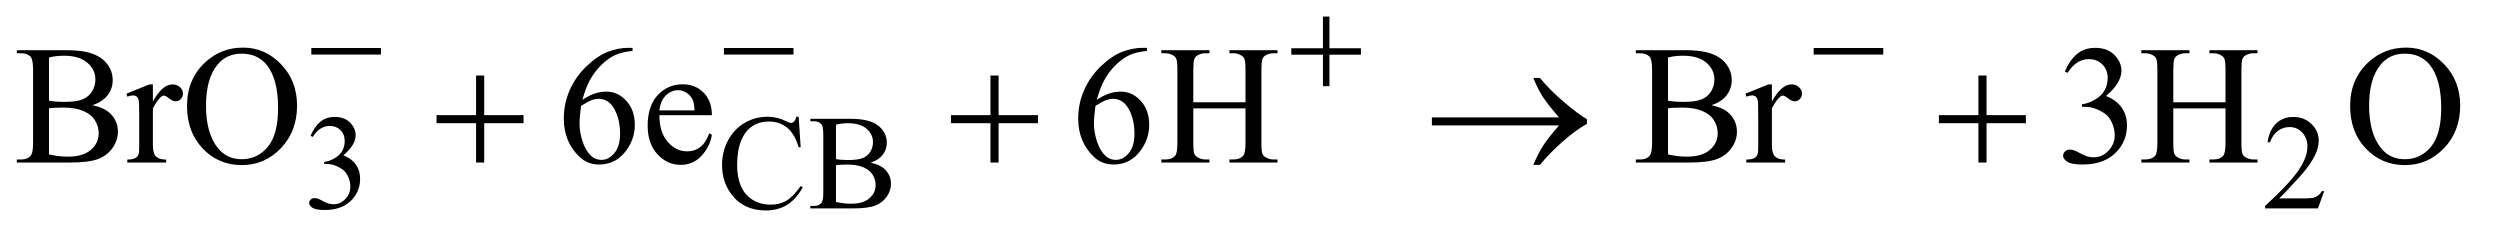 <?xml version="1.0" encoding="UTF-8"?>
<!DOCTYPE svg PUBLIC '-//W3C//DTD SVG 1.0//EN'
          'http://www.w3.org/TR/2001/REC-SVG-20010904/DTD/svg10.dtd'>
<svg stroke-dasharray="none" shape-rendering="auto" xmlns="http://www.w3.org/2000/svg" font-family="'Dialog'" text-rendering="auto" width="231" fill-opacity="1" color-interpolation="auto" color-rendering="auto" preserveAspectRatio="xMidYMid meet" font-size="12px" viewBox="0 0 231 22" fill="black" xmlns:xlink="http://www.w3.org/1999/xlink" stroke="black" image-rendering="auto" stroke-miterlimit="10" stroke-linecap="square" stroke-linejoin="miter" font-style="normal" stroke-width="1" height="22" stroke-dashoffset="0" font-weight="normal" stroke-opacity="1"
><!--Generated by the Batik Graphics2D SVG Generator--><defs id="genericDefs"
  /><g
  ><defs id="defs1"
    ><clipPath clipPathUnits="userSpaceOnUse" id="clipPath1"
      ><path d="M1.013 3.405 L147.226 3.405 L147.226 16.896 L1.013 16.896 L1.013 3.405 Z"
      /></clipPath
      ><clipPath clipPathUnits="userSpaceOnUse" id="clipPath2"
      ><path d="M32.364 108.801 L32.364 539.824 L4703.699 539.824 L4703.699 108.801 Z"
      /></clipPath
    ></defs
    ><g transform="scale(1.576,1.576) translate(-1.013,-3.405) matrix(0.031,0,0,0.031,0,0)"
    ><path d="M620 366.75 Q627.25 349.625 638.312 340.312 Q649.375 331 665.875 331 Q686.25 331 697.125 344.25 Q705.375 354.125 705.375 365.375 Q705.375 383.875 682.125 403.625 Q697.75 409.75 705.75 421.125 Q713.75 432.5 713.75 447.875 Q713.75 469.875 699.75 486 Q681.5 507 646.875 507 Q629.75 507 623.562 502.75 Q617.375 498.5 617.375 493.625 Q617.375 490 620.312 487.25 Q623.25 484.5 627.375 484.5 Q630.5 484.5 633.75 485.5 Q635.875 486.125 643.375 490.062 Q650.875 494 653.75 494.75 Q658.375 496.125 663.625 496.125 Q676.375 496.125 685.812 486.25 Q695.25 476.375 695.25 462.875 Q695.25 453 690.875 443.625 Q687.625 436.625 683.75 433 Q678.375 428 669 423.938 Q659.625 419.875 649.875 419.875 L645.875 419.875 L645.875 416.125 Q655.75 414.875 665.688 409 Q675.625 403.125 680.125 394.875 Q684.625 386.625 684.625 376.75 Q684.625 363.875 676.562 355.938 Q668.5 348 656.5 348 Q637.125 348 624.125 368.75 L620 366.75 ZM1543.125 330.625 L1547 388.25 L1543.125 388.25 Q1535.375 362.375 1521 351 Q1506.625 339.625 1486.5 339.625 Q1469.625 339.625 1456 348.188 Q1442.375 356.75 1434.562 375.5 Q1426.75 394.25 1426.75 422.125 Q1426.75 445.125 1434.125 462 Q1441.5 478.875 1456.312 487.875 Q1471.125 496.875 1490.125 496.875 Q1506.625 496.875 1519.25 489.812 Q1531.875 482.75 1547 461.75 L1550.875 464.25 Q1538.125 486.875 1521.125 497.375 Q1504.125 507.875 1480.75 507.875 Q1438.625 507.875 1415.5 476.625 Q1398.25 453.375 1398.25 421.875 Q1398.25 396.5 1409.625 375.25 Q1421 354 1440.938 342.312 Q1460.875 330.625 1484.5 330.625 Q1502.875 330.625 1520.75 339.625 Q1526 342.375 1528.25 342.375 Q1531.625 342.375 1534.125 340 Q1537.375 336.625 1538.75 330.625 L1543.125 330.625 ZM1679.25 417.5 Q1696.875 421.25 1705.625 429.5 Q1717.75 441 1717.75 457.625 Q1717.75 470.25 1709.75 481.812 Q1701.75 493.375 1687.812 498.688 Q1673.875 504 1645.25 504 L1565.25 504 L1565.25 499.375 L1571.625 499.375 Q1582.25 499.375 1586.875 492.625 Q1589.75 488.25 1589.75 474 L1589.75 364.5 Q1589.75 348.75 1586.125 344.625 Q1581.25 339.125 1571.625 339.125 L1565.25 339.125 L1565.25 334.5 L1638.5 334.5 Q1659 334.5 1671.375 337.5 Q1690.125 342 1700 353.438 Q1709.875 364.875 1709.875 379.75 Q1709.875 392.5 1702.125 402.562 Q1694.375 412.625 1679.25 417.5 ZM1613.75 410.75 Q1618.375 411.625 1624.312 412.062 Q1630.25 412.5 1637.375 412.5 Q1655.625 412.5 1664.812 408.562 Q1674 404.625 1678.875 396.5 Q1683.75 388.375 1683.75 378.75 Q1683.75 363.875 1671.625 353.375 Q1659.5 342.875 1636.25 342.875 Q1623.75 342.875 1613.75 345.625 L1613.75 410.75 ZM1613.75 491.75 Q1628.25 495.125 1642.375 495.125 Q1665 495.125 1676.875 484.938 Q1688.75 474.75 1688.75 459.75 Q1688.75 449.875 1683.375 440.75 Q1678 431.625 1665.875 426.375 Q1653.75 421.125 1635.875 421.125 Q1628.125 421.125 1622.625 421.375 Q1617.125 421.625 1613.75 422.25 L1613.75 491.75 ZM4428.375 471.375 L4416.5 504 L4316.5 504 L4316.5 499.375 Q4360.625 459.125 4378.625 433.625 Q4396.625 408.125 4396.625 387 Q4396.625 370.875 4386.75 360.5 Q4376.875 350.125 4363.125 350.125 Q4350.625 350.125 4340.688 357.438 Q4330.75 364.75 4326 378.875 L4321.375 378.875 Q4324.5 355.75 4337.438 343.375 Q4350.375 331 4369.75 331 Q4390.375 331 4404.188 344.25 Q4418 357.5 4418 375.5 Q4418 388.375 4412 401.25 Q4402.75 421.5 4382 444.125 Q4350.875 478.125 4343.125 485.125 L4387.375 485.125 Q4400.875 485.125 4406.312 484.125 Q4411.75 483.125 4416.125 480.062 Q4420.5 477 4423.75 471.375 L4428.375 471.375 Z" stroke="none" clip-path="url(#clipPath2)"
    /></g
    ><g transform="matrix(0.049,0,0,0.049,-1.596,-5.366)"
    ><path d="M206.812 307.875 Q228.844 312.562 239.781 322.875 Q254.938 337.25 254.938 358.031 Q254.938 373.812 244.938 388.266 Q234.938 402.719 217.516 409.359 Q200.094 416 164.312 416 L64.312 416 L64.312 410.219 L72.281 410.219 Q85.562 410.219 91.344 401.781 Q94.938 396.312 94.938 378.5 L94.938 241.625 Q94.938 221.938 90.406 216.781 Q84.312 209.906 72.281 209.906 L64.312 209.906 L64.312 204.125 L155.875 204.125 Q181.5 204.125 196.969 207.875 Q220.406 213.5 232.75 227.797 Q245.094 242.094 245.094 260.688 Q245.094 276.625 235.406 289.203 Q225.719 301.781 206.812 307.875 ZM124.938 299.438 Q130.719 300.531 138.141 301.078 Q145.562 301.625 154.469 301.625 Q177.281 301.625 188.766 296.703 Q200.25 291.781 206.344 281.625 Q212.438 271.469 212.438 259.438 Q212.438 240.844 197.281 227.719 Q182.125 214.594 153.062 214.594 Q137.438 214.594 124.938 218.031 L124.938 299.438 ZM124.938 400.688 Q143.062 404.906 160.719 404.906 Q189 404.906 203.844 392.172 Q218.688 379.438 218.688 360.688 Q218.688 348.344 211.969 336.938 Q205.25 325.531 190.094 318.969 Q174.938 312.406 152.594 312.406 Q142.906 312.406 136.031 312.719 Q129.156 313.031 124.938 313.812 L124.938 400.688 ZM320.875 268.656 L320.875 300.844 Q338.844 268.656 357.75 268.656 Q366.344 268.656 371.969 273.891 Q377.594 279.125 377.594 286 Q377.594 292.094 373.531 296.312 Q369.469 300.531 363.844 300.531 Q358.375 300.531 351.578 295.141 Q344.781 289.75 341.5 289.75 Q338.688 289.75 335.406 292.875 Q328.375 299.281 320.875 313.969 L320.875 382.562 Q320.875 394.438 323.844 400.531 Q325.875 404.75 331.031 407.562 Q336.188 410.375 345.875 410.375 L345.875 416 L272.594 416 L272.594 410.375 Q283.531 410.375 288.844 406.938 Q292.75 404.438 294.312 398.969 Q295.094 396.312 295.094 383.812 L295.094 328.344 Q295.094 303.344 294.078 298.578 Q293.062 293.812 290.328 291.625 Q287.594 289.438 283.531 289.438 Q278.688 289.438 272.594 291.781 L271.031 286.156 L314.312 268.656 L320.875 268.656 ZM491.031 199.281 Q532.281 199.281 562.516 230.609 Q592.75 261.938 592.75 308.812 Q592.75 357.094 562.281 388.969 Q531.812 420.844 488.531 420.844 Q444.781 420.844 415.016 389.75 Q385.25 358.656 385.25 309.281 Q385.25 258.812 419.625 226.938 Q449.469 199.281 491.031 199.281 ZM488.062 210.688 Q459.625 210.688 442.438 231.781 Q421.031 258.031 421.031 308.656 Q421.031 360.531 443.219 388.5 Q460.25 409.75 488.219 409.75 Q518.062 409.75 537.516 386.469 Q556.969 363.188 556.969 313.031 Q556.969 258.656 535.562 231.938 Q518.375 210.688 488.062 210.688 ZM1225.438 199.75 L1225.438 205.531 Q1204.812 207.562 1191.766 213.734 Q1178.719 219.906 1165.984 232.562 Q1153.25 245.219 1144.891 260.766 Q1136.531 276.312 1130.906 297.719 Q1153.406 282.25 1176.062 282.25 Q1197.781 282.25 1213.719 299.75 Q1229.656 317.25 1229.656 344.75 Q1229.656 371.312 1213.562 393.188 Q1194.188 419.75 1162.312 419.75 Q1140.594 419.75 1125.438 405.375 Q1095.75 377.406 1095.75 332.875 Q1095.75 304.438 1107.156 278.812 Q1118.562 253.188 1139.734 233.344 Q1160.906 213.5 1180.281 206.625 Q1199.656 199.75 1216.375 199.75 L1225.438 199.75 ZM1128.25 309.125 Q1125.438 330.219 1125.438 343.188 Q1125.438 358.188 1130.984 375.766 Q1136.531 393.344 1147.469 403.656 Q1155.438 411 1166.844 411 Q1180.438 411 1191.141 398.188 Q1201.844 385.375 1201.844 361.625 Q1201.844 334.906 1191.219 315.375 Q1180.594 295.844 1161.062 295.844 Q1155.125 295.844 1148.328 298.344 Q1141.531 300.844 1128.25 309.125 ZM1276.062 326.781 Q1275.906 358.656 1291.531 376.781 Q1307.156 394.906 1328.25 394.906 Q1342.312 394.906 1352.703 387.172 Q1363.094 379.438 1370.125 360.688 L1374.969 363.812 Q1371.688 385.219 1355.906 402.797 Q1340.125 420.375 1316.375 420.375 Q1290.594 420.375 1272.234 400.297 Q1253.875 380.219 1253.875 346.312 Q1253.875 309.594 1272.703 289.047 Q1291.531 268.5 1319.969 268.5 Q1344.031 268.5 1359.5 284.359 Q1374.969 300.219 1374.969 326.781 L1276.062 326.781 ZM1276.062 317.719 L1342.312 317.719 Q1341.531 303.969 1339.031 298.344 Q1335.125 289.594 1327.391 284.594 Q1319.656 279.594 1311.219 279.594 Q1298.25 279.594 1288.016 289.672 Q1277.781 299.75 1276.062 317.719 ZM2195.438 199.75 L2195.438 205.531 Q2174.812 207.562 2161.766 213.734 Q2148.719 219.906 2135.984 232.562 Q2123.25 245.219 2114.891 260.766 Q2106.531 276.312 2100.906 297.719 Q2123.406 282.25 2146.062 282.25 Q2167.781 282.25 2183.719 299.75 Q2199.656 317.25 2199.656 344.75 Q2199.656 371.312 2183.562 393.188 Q2164.188 419.75 2132.312 419.75 Q2110.594 419.75 2095.438 405.375 Q2065.75 377.406 2065.75 332.875 Q2065.75 304.438 2077.156 278.812 Q2088.562 253.188 2109.734 233.344 Q2130.906 213.5 2150.281 206.625 Q2169.656 199.75 2186.375 199.75 L2195.438 199.75 ZM2098.25 309.125 Q2095.438 330.219 2095.438 343.188 Q2095.438 358.188 2100.984 375.766 Q2106.531 393.344 2117.469 403.656 Q2125.438 411 2136.844 411 Q2150.438 411 2161.141 398.188 Q2171.844 385.375 2171.844 361.625 Q2171.844 334.906 2161.219 315.375 Q2150.594 295.844 2131.062 295.844 Q2125.125 295.844 2118.328 298.344 Q2111.531 300.844 2098.25 309.125 ZM2282.781 302.406 L2381.219 302.406 L2381.219 241.781 Q2381.219 225.531 2379.188 220.375 Q2377.625 216.469 2372.625 213.656 Q2365.906 209.906 2358.406 209.906 L2350.906 209.906 L2350.906 204.125 L2441.531 204.125 L2441.531 209.906 L2434.031 209.906 Q2426.531 209.906 2419.812 213.5 Q2414.812 216 2413.016 221.078 Q2411.219 226.156 2411.219 241.781 L2411.219 378.5 Q2411.219 394.594 2413.25 399.75 Q2414.812 403.656 2419.656 406.469 Q2426.531 410.219 2434.031 410.219 L2441.531 410.219 L2441.531 416 L2350.906 416 L2350.906 410.219 L2358.406 410.219 Q2371.375 410.219 2377.312 402.562 Q2381.219 397.562 2381.219 378.5 L2381.219 313.969 L2282.781 313.969 L2282.781 378.5 Q2282.781 394.594 2284.812 399.75 Q2286.375 403.656 2291.375 406.469 Q2298.094 410.219 2305.594 410.219 L2313.25 410.219 L2313.25 416 L2222.469 416 L2222.469 410.219 L2229.969 410.219 Q2243.094 410.219 2249.031 402.562 Q2252.781 397.562 2252.781 378.5 L2252.781 241.781 Q2252.781 225.531 2250.75 220.375 Q2249.188 216.469 2244.344 213.656 Q2237.469 209.906 2229.969 209.906 L2222.469 209.906 L2222.469 204.125 L2313.25 204.125 L2313.25 209.906 L2305.594 209.906 Q2298.094 209.906 2291.375 213.5 Q2286.531 216 2284.656 221.078 Q2282.781 226.156 2282.781 241.781 L2282.781 302.406 ZM3259.812 307.875 Q3281.844 312.562 3292.781 322.875 Q3307.938 337.25 3307.938 358.031 Q3307.938 373.812 3297.938 388.266 Q3287.938 402.719 3270.516 409.359 Q3253.094 416 3217.312 416 L3117.312 416 L3117.312 410.219 L3125.281 410.219 Q3138.562 410.219 3144.344 401.781 Q3147.938 396.312 3147.938 378.5 L3147.938 241.625 Q3147.938 221.938 3143.406 216.781 Q3137.312 209.906 3125.281 209.906 L3117.312 209.906 L3117.312 204.125 L3208.875 204.125 Q3234.5 204.125 3249.969 207.875 Q3273.406 213.5 3285.75 227.797 Q3298.094 242.094 3298.094 260.688 Q3298.094 276.625 3288.406 289.203 Q3278.719 301.781 3259.812 307.875 ZM3177.938 299.438 Q3183.719 300.531 3191.141 301.078 Q3198.562 301.625 3207.469 301.625 Q3230.281 301.625 3241.766 296.703 Q3253.25 291.781 3259.344 281.625 Q3265.438 271.469 3265.438 259.438 Q3265.438 240.844 3250.281 227.719 Q3235.125 214.594 3206.062 214.594 Q3190.438 214.594 3177.938 218.031 L3177.938 299.438 ZM3177.938 400.688 Q3196.062 404.906 3213.719 404.906 Q3242 404.906 3256.844 392.172 Q3271.688 379.438 3271.688 360.688 Q3271.688 348.344 3264.969 336.938 Q3258.25 325.531 3243.094 318.969 Q3227.938 312.406 3205.594 312.406 Q3195.906 312.406 3189.031 312.719 Q3182.156 313.031 3177.938 313.812 L3177.938 400.688 ZM3373.875 268.656 L3373.875 300.844 Q3391.844 268.656 3410.75 268.656 Q3419.344 268.656 3424.969 273.891 Q3430.594 279.125 3430.594 286 Q3430.594 292.094 3426.531 296.312 Q3422.469 300.531 3416.844 300.531 Q3411.375 300.531 3404.578 295.141 Q3397.781 289.75 3394.5 289.75 Q3391.688 289.75 3388.406 292.875 Q3381.375 299.281 3373.875 313.969 L3373.875 382.562 Q3373.875 394.438 3376.844 400.531 Q3378.875 404.75 3384.031 407.562 Q3389.188 410.375 3398.875 410.375 L3398.875 416 L3325.594 416 L3325.594 410.375 Q3336.531 410.375 3341.844 406.938 Q3345.75 404.438 3347.312 398.969 Q3348.094 396.312 3348.094 383.812 L3348.094 328.344 Q3348.094 303.344 3347.078 298.578 Q3346.062 293.812 3343.328 291.625 Q3340.594 289.438 3336.531 289.438 Q3331.688 289.438 3325.594 291.781 L3324.031 286.156 L3367.312 268.656 L3373.875 268.656 ZM3926.25 244.438 Q3935.312 223.031 3949.141 211.391 Q3962.969 199.75 3983.594 199.75 Q4009.062 199.75 4022.656 216.312 Q4032.969 228.656 4032.969 242.719 Q4032.969 265.844 4003.906 290.531 Q4023.438 298.188 4033.438 312.406 Q4043.438 326.625 4043.438 345.844 Q4043.438 373.344 4025.938 393.5 Q4003.125 419.75 3959.844 419.75 Q3938.438 419.75 3930.703 414.438 Q3922.969 409.125 3922.969 403.031 Q3922.969 398.5 3926.641 395.062 Q3930.312 391.625 3935.469 391.625 Q3939.375 391.625 3943.438 392.875 Q3946.094 393.656 3955.469 398.578 Q3964.844 403.5 3968.438 404.438 Q3974.219 406.156 3980.781 406.156 Q3996.719 406.156 4008.516 393.812 Q4020.312 381.469 4020.312 364.594 Q4020.312 352.25 4014.844 340.531 Q4010.781 331.781 4005.938 327.25 Q3999.219 321 3987.5 315.922 Q3975.781 310.844 3963.594 310.844 L3958.594 310.844 L3958.594 306.156 Q3970.938 304.594 3983.359 297.25 Q3995.781 289.906 4001.406 279.594 Q4007.031 269.281 4007.031 256.938 Q4007.031 240.844 3996.953 230.922 Q3986.875 221 3971.875 221 Q3947.656 221 3931.406 246.938 L3926.25 244.438 ZM4130.781 302.406 L4229.219 302.406 L4229.219 241.781 Q4229.219 225.531 4227.188 220.375 Q4225.625 216.469 4220.625 213.656 Q4213.906 209.906 4206.406 209.906 L4198.906 209.906 L4198.906 204.125 L4289.531 204.125 L4289.531 209.906 L4282.031 209.906 Q4274.531 209.906 4267.812 213.5 Q4262.812 216 4261.016 221.078 Q4259.219 226.156 4259.219 241.781 L4259.219 378.5 Q4259.219 394.594 4261.25 399.75 Q4262.812 403.656 4267.656 406.469 Q4274.531 410.219 4282.031 410.219 L4289.531 410.219 L4289.531 416 L4198.906 416 L4198.906 410.219 L4206.406 410.219 Q4219.375 410.219 4225.312 402.562 Q4229.219 397.562 4229.219 378.5 L4229.219 313.969 L4130.781 313.969 L4130.781 378.5 Q4130.781 394.594 4132.812 399.75 Q4134.375 403.656 4139.375 406.469 Q4146.094 410.219 4153.594 410.219 L4161.25 410.219 L4161.25 416 L4070.469 416 L4070.469 410.219 L4077.969 410.219 Q4091.094 410.219 4097.031 402.562 Q4100.781 397.562 4100.781 378.5 L4100.781 241.781 Q4100.781 225.531 4098.75 220.375 Q4097.188 216.469 4092.344 213.656 Q4085.469 209.906 4077.969 209.906 L4070.469 209.906 L4070.469 204.125 L4161.25 204.125 L4161.25 209.906 L4153.594 209.906 Q4146.094 209.906 4139.375 213.5 Q4134.531 216 4132.656 221.078 Q4130.781 226.156 4130.781 241.781 L4130.781 302.406 ZM4570.031 199.281 Q4611.281 199.281 4641.516 230.609 Q4671.75 261.938 4671.75 308.812 Q4671.75 357.094 4641.281 388.969 Q4610.812 420.844 4567.531 420.844 Q4523.781 420.844 4494.016 389.75 Q4464.25 358.656 4464.25 309.281 Q4464.25 258.812 4498.625 226.938 Q4528.469 199.281 4570.031 199.281 ZM4567.062 210.688 Q4538.625 210.688 4521.438 231.781 Q4500.031 258.031 4500.031 308.656 Q4500.031 360.531 4522.219 388.5 Q4539.25 409.75 4567.219 409.75 Q4597.062 409.75 4616.516 386.469 Q4635.969 363.188 4635.969 313.031 Q4635.969 258.656 4614.562 231.938 Q4597.375 210.688 4567.062 210.688 Z" stroke="none" clip-path="url(#clipPath2)"
    /></g
    ><g transform="matrix(0.049,0,0,0.049,-1.596,-5.366)"
    ><path d="M619.625 200 L750.875 200 L750.875 212.375 L619.625 212.375 L619.625 200 ZM1397.625 200 L1528.875 200 L1528.875 212.375 L1397.625 212.375 L1397.625 200 ZM2527.25 140.75 L2539.5 140.75 L2539.5 200.5 L2598.875 200.5 L2598.875 212.625 L2539.5 212.625 L2539.5 272 L2527.25 272 L2527.25 212.625 L2467.625 212.625 L2467.625 200.5 L2527.25 200.5 L2527.25 140.75 ZM3452.625 200 L3583.875 200 L3583.875 212.375 L3452.625 212.375 L3452.625 200 Z" stroke="none" clip-path="url(#clipPath2)"
    /></g
    ><g transform="matrix(0.049,0,0,0.049,-1.596,-5.366)"
    ><path d="M930.312 251.938 L945.625 251.938 L945.625 326.625 L1019.844 326.625 L1019.844 341.781 L945.625 341.781 L945.625 416 L930.312 416 L930.312 341.781 L855.781 341.781 L855.781 326.625 L930.312 326.625 L930.312 251.938 ZM1900.312 251.938 L1915.625 251.938 L1915.625 326.625 L1989.844 326.625 L1989.844 341.781 L1915.625 341.781 L1915.625 416 L1900.312 416 L1900.312 341.781 L1825.781 341.781 L1825.781 326.625 L1900.312 326.625 L1900.312 251.938 ZM2972.406 346 L2732.719 346 L2732.719 330.844 L2972.406 330.844 Q2950.219 305.219 2941.312 291.234 Q2932.406 277.25 2923.969 256.469 L2936.469 256.469 Q2954.75 278.969 2981.938 302.094 Q3009.125 325.219 3025.062 334.281 L3025.062 343.031 Q3004.281 354.594 2979.672 376.156 Q2955.062 397.719 2936.469 420.375 L2923.969 420.375 Q2932.875 399.281 2942.25 384.594 Q2951.625 369.906 2972.406 346 ZM3763.312 251.938 L3778.625 251.938 L3778.625 326.625 L3852.844 326.625 L3852.844 341.781 L3778.625 341.781 L3778.625 416 L3763.312 416 L3763.312 341.781 L3688.781 341.781 L3688.781 326.625 L3763.312 326.625 L3763.312 251.938 Z" stroke="none" clip-path="url(#clipPath2)"
    /></g
  ></g
></svg
>
